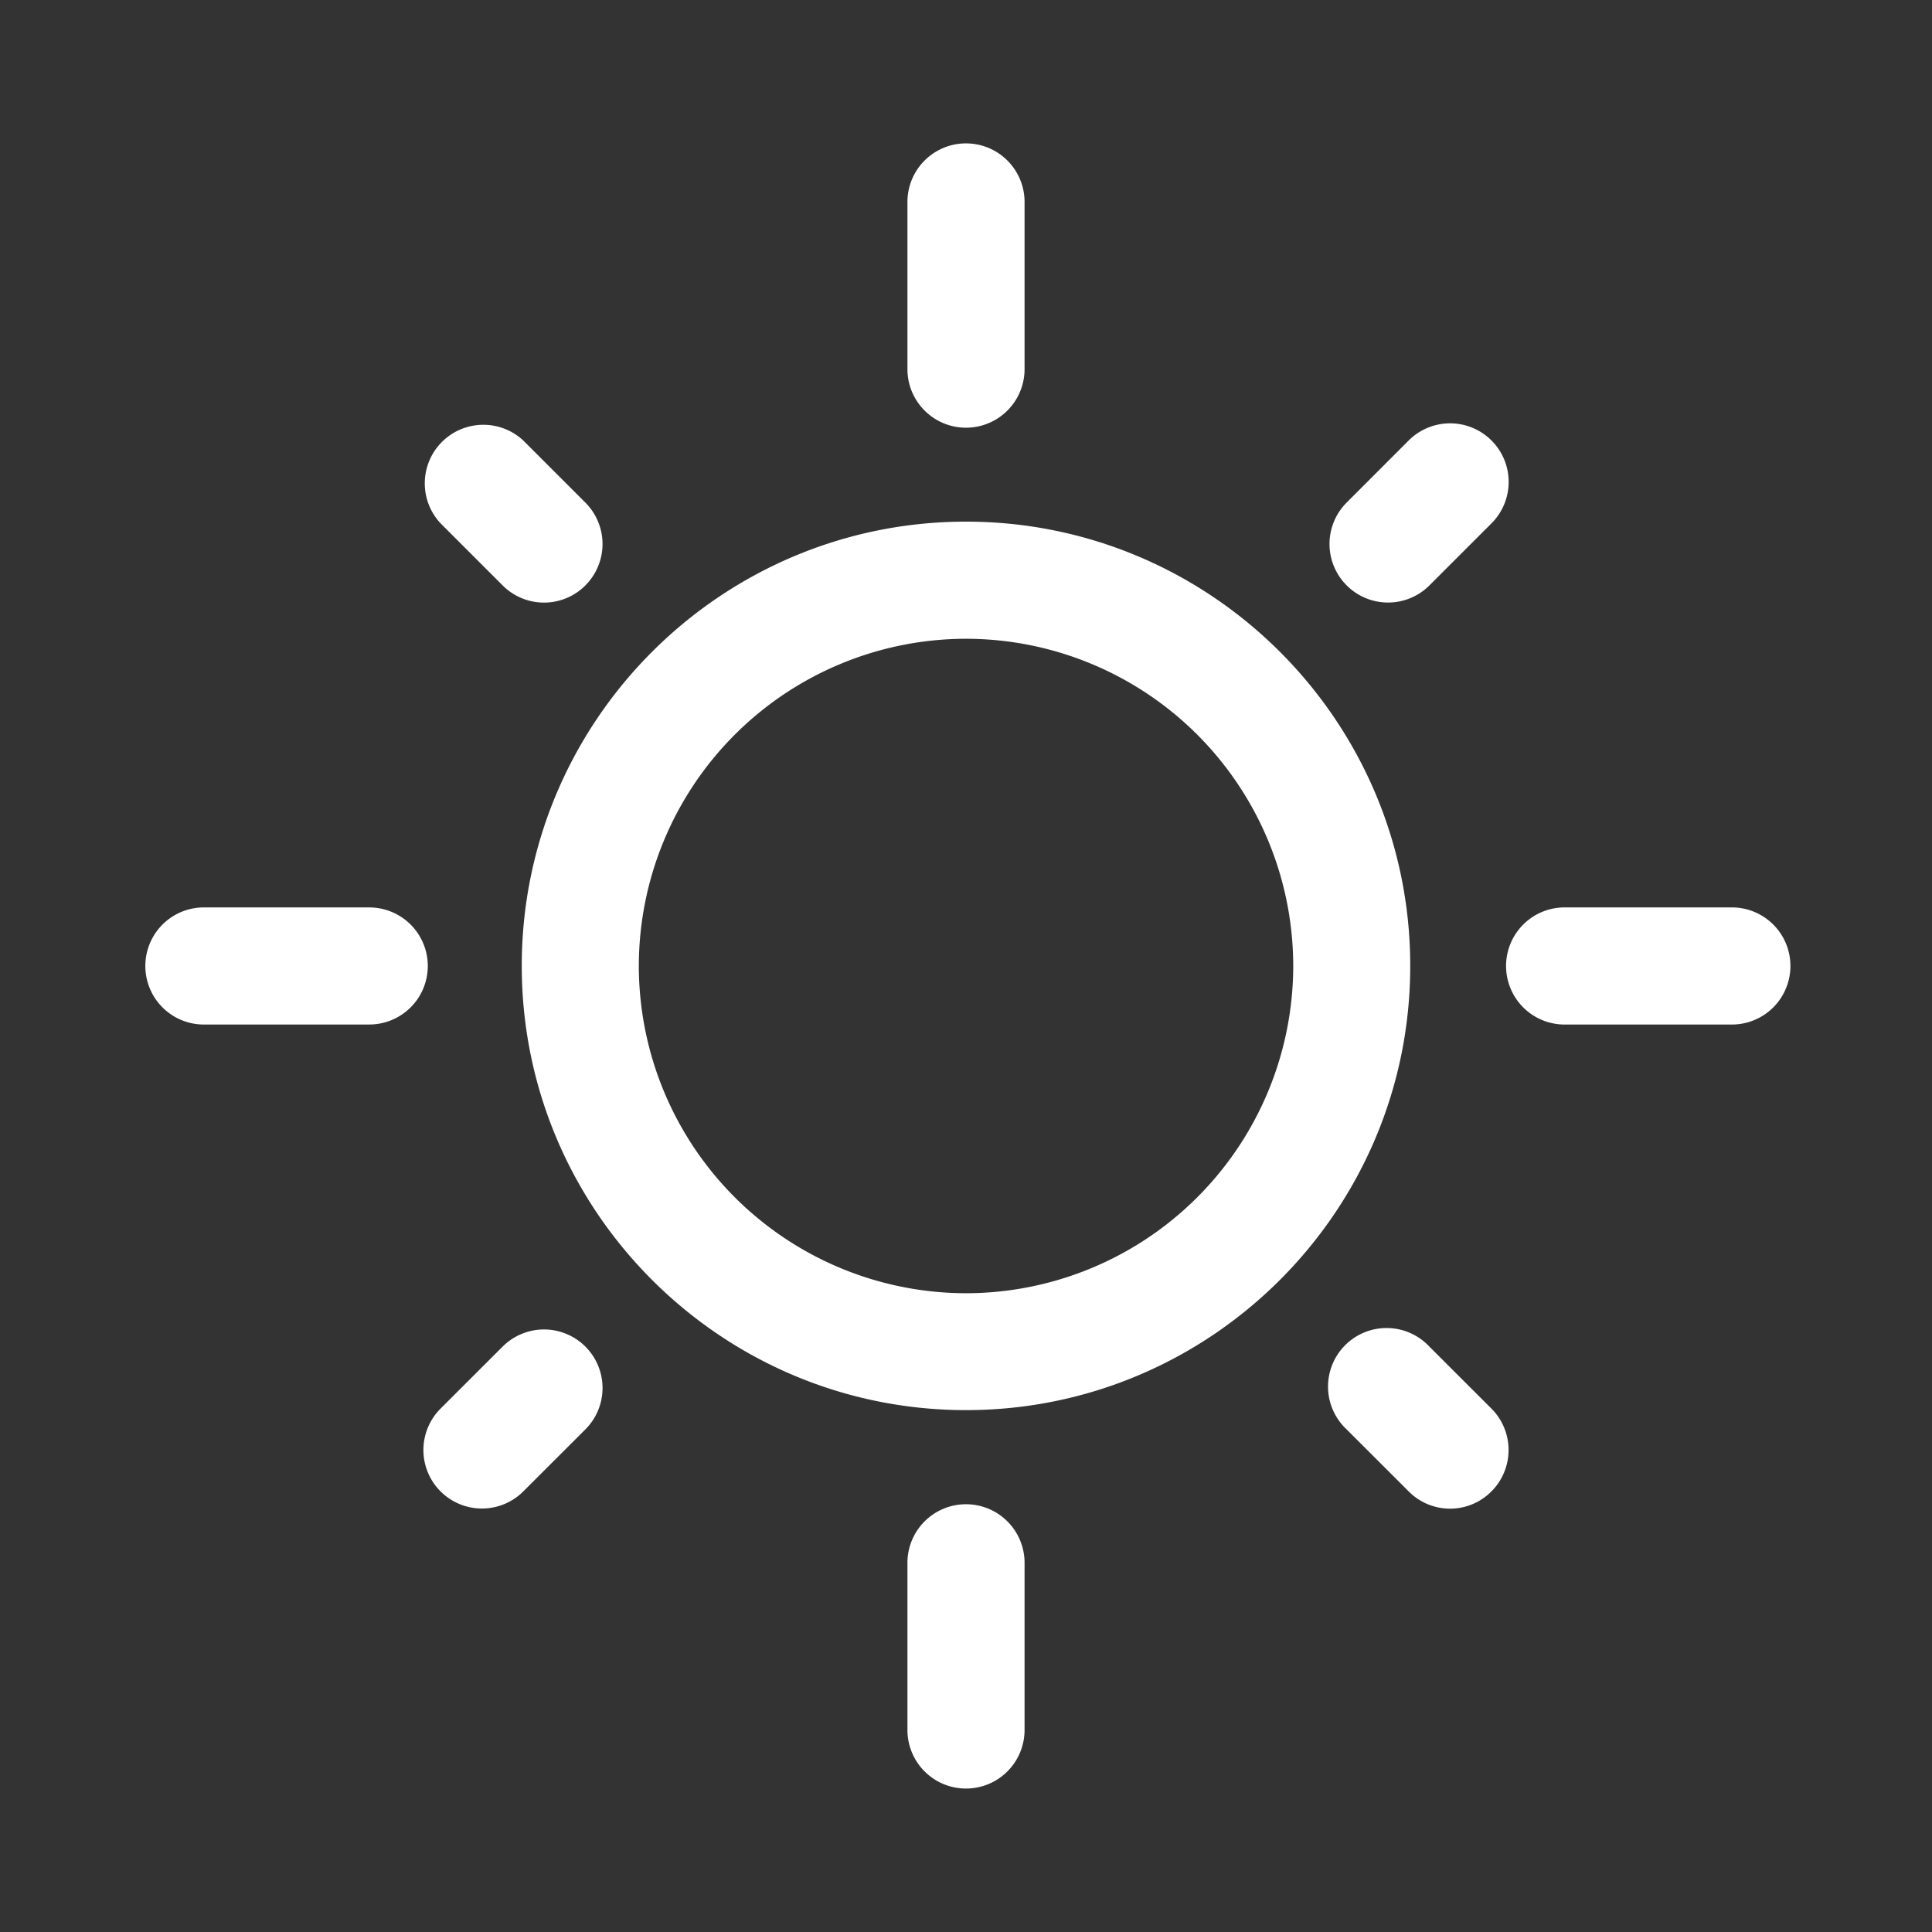 <svg xmlns="http://www.w3.org/2000/svg" fill="none" viewBox="0 0 32 32"><rect x="0" y="0" width="32" height="32" fill="#333333" stroke="none"/><path fill="#fff" fill-rule="evenodd" d="M16 21.42A5.426 5.426 0 0 1 10.581 16 5.425 5.425 0 0 1 16 10.58 5.425 5.425 0 0 1 21.42 16 5.426 5.426 0 0 1 16 21.42M16 8.64c-4.058 0-7.358 3.3-7.358 7.358s3.3 7.358 7.358 7.358 7.358-3.3 7.358-7.358-3.3-7.358-7.358-7.358" clip-rule="evenodd"/><path fill="#fff" fill-rule="evenodd" d="M16 7.084a.97.97 0 0 0 .97-.97V3.345a.97.97 0 0 0-1.94 0v2.769c0 .535.434.97.97.97M6.116 15.03h-2.77a.97.97 0 0 0 0 1.939h2.77a.969.969 0 1 0 0-1.939M16 24.915a.97.97 0 0 0-.97.97v2.769a.97.97 0 0 0 1.94 0v-2.769a.97.97 0 0 0-.97-.97M28.654 15.03h-2.77a.97.97 0 0 0 0 1.939h2.77a.97.97 0 1 0 0-1.939M22.99 9.98a.97.97 0 0 0 .686-.284l1.028-1.028a.97.97 0 0 0 0-1.372.97.97 0 0 0-1.372 0l-1.028 1.029a.97.97 0 0 0 .686 1.655M8.325 9.696a.967.967 0 0 0 1.371 0 .97.97 0 0 0 0-1.371L8.668 7.297a.97.97 0 0 0-1.371 1.371ZM8.325 22.304l-1.028 1.027a.969.969 0 1 0 1.371 1.371l1.028-1.027a.969.969 0 1 0-1.371-1.371M23.675 22.304a.97.97 0 1 0-1.371 1.371l1.028 1.027a.964.964 0 0 0 1.371 0 .97.97 0 0 0 0-1.371Z" clip-rule="evenodd"/></svg>